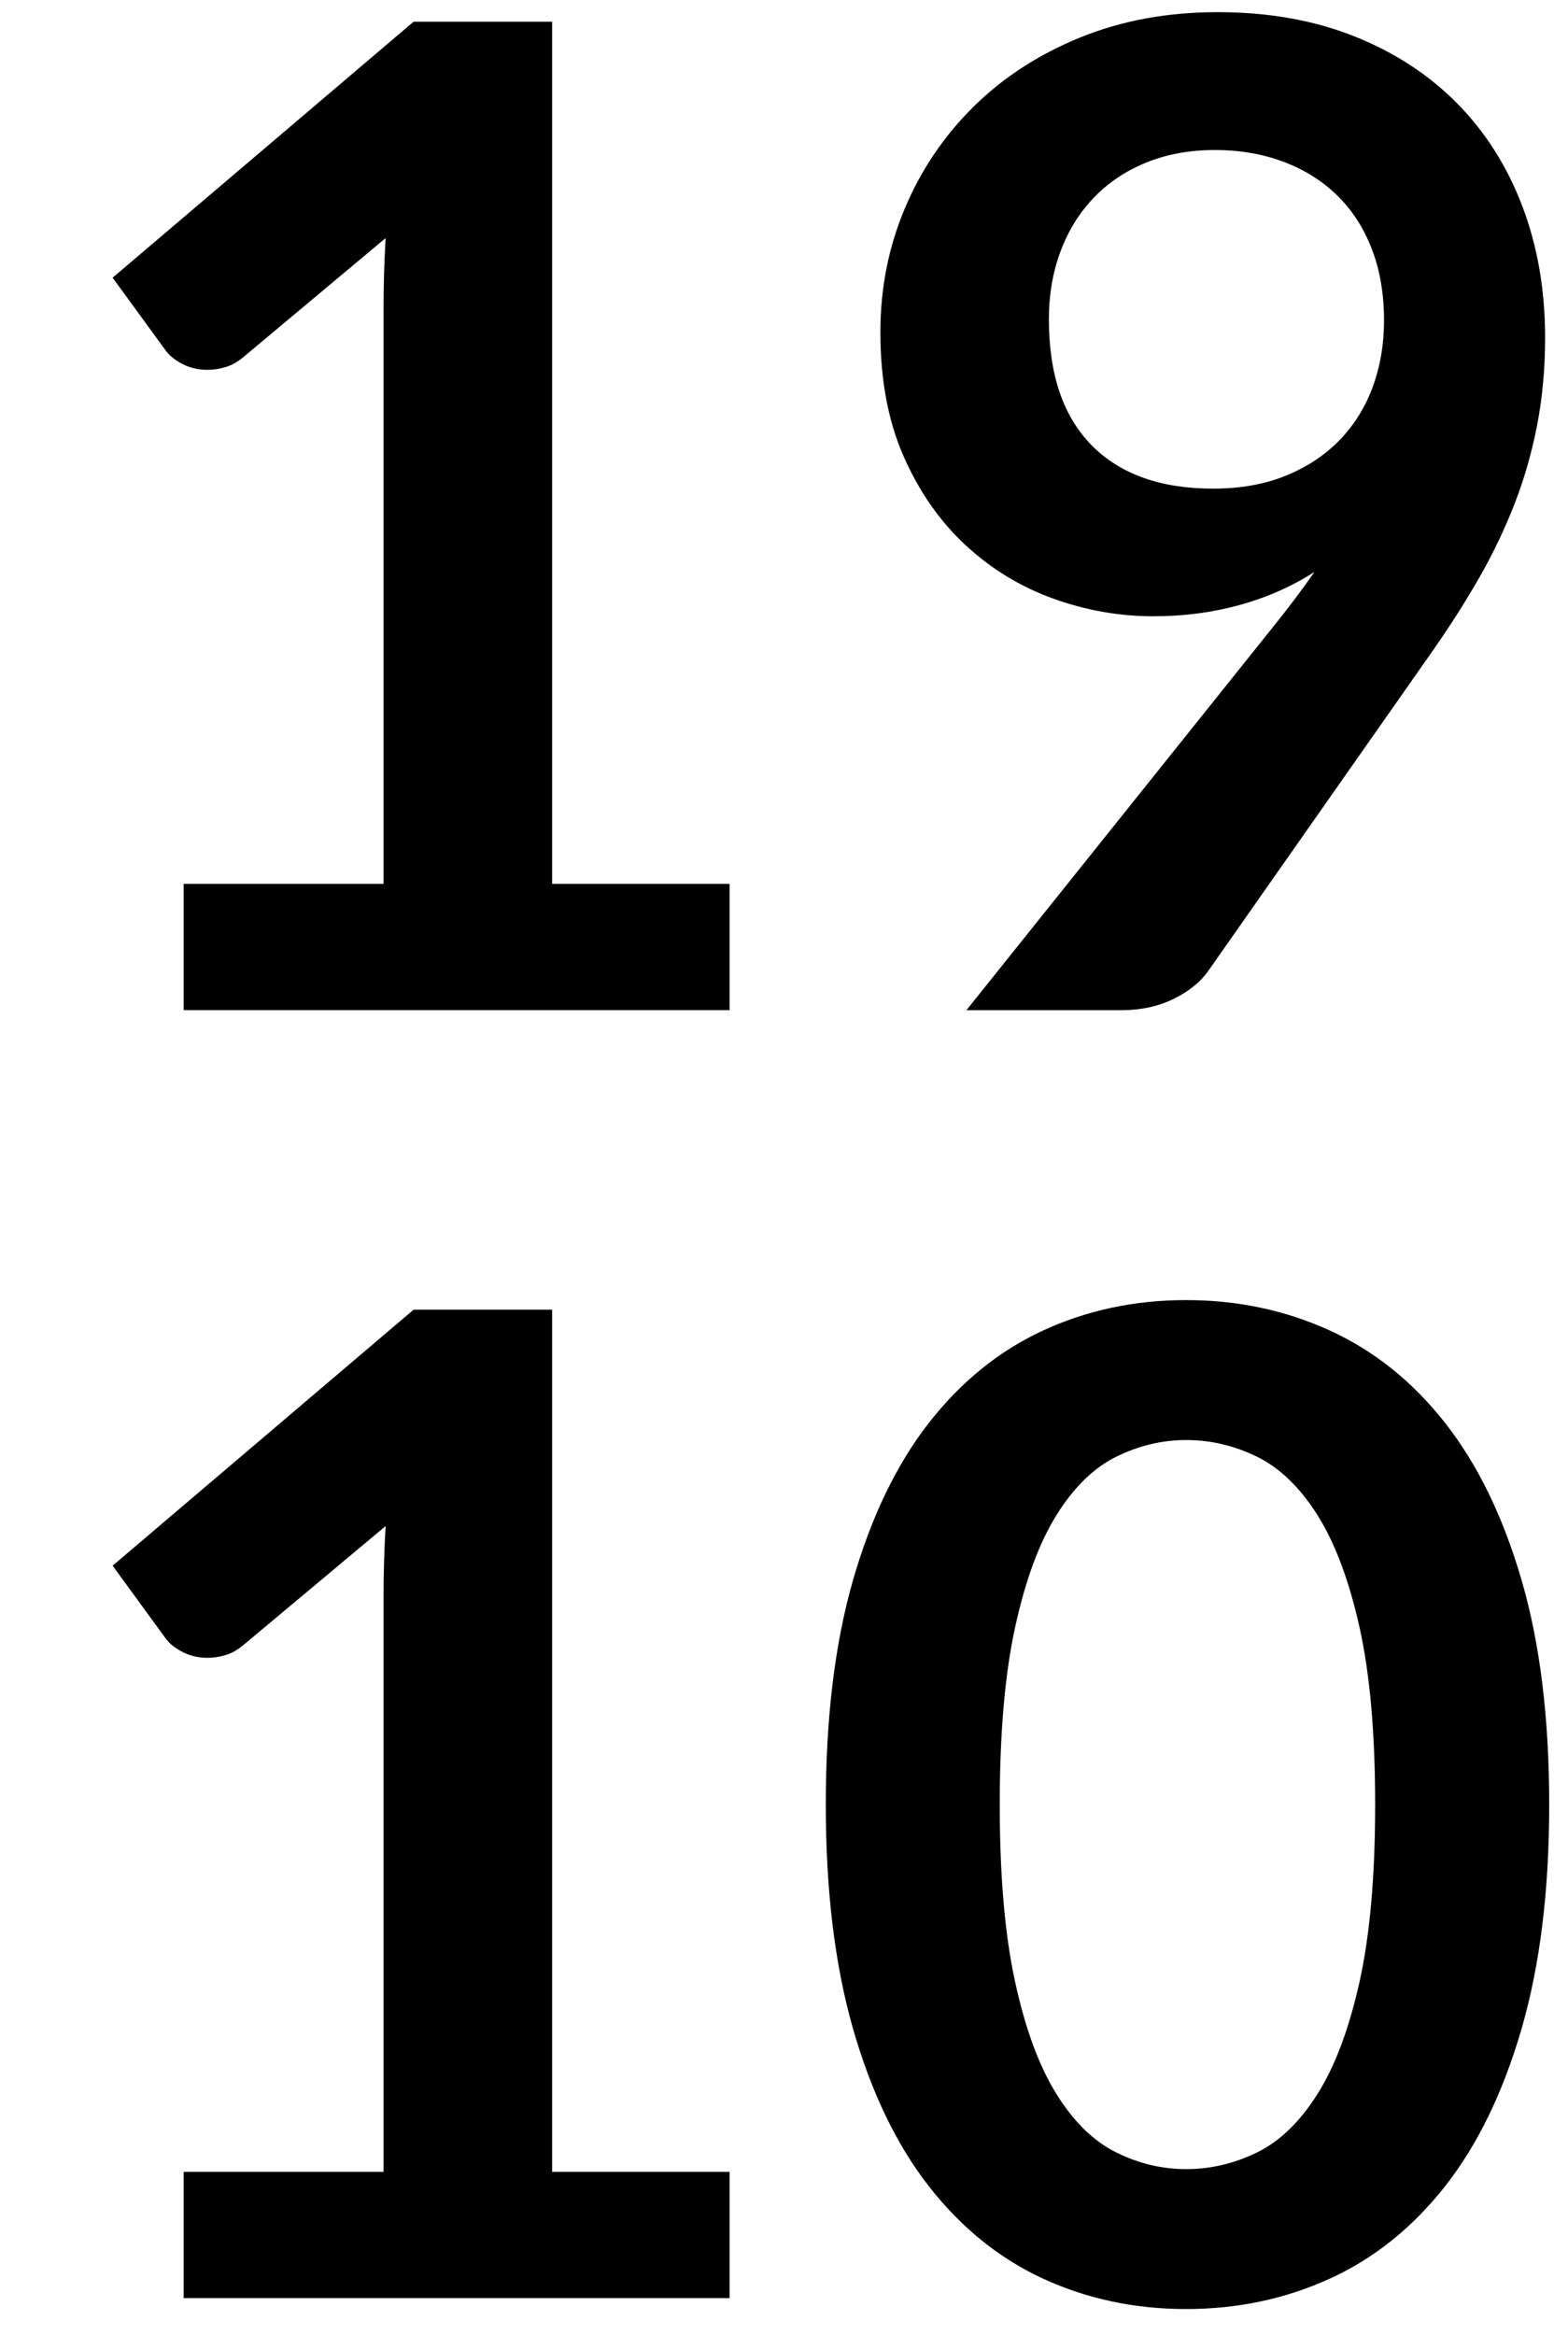 <?xml version="1.0" encoding="utf-8"?>
<!-- Generator: Adobe Illustrator 16.0.0, SVG Export Plug-In . SVG Version: 6.00 Build 0)  -->
<!DOCTYPE svg PUBLIC "-//W3C//DTD SVG 1.1//EN" "http://www.w3.org/Graphics/SVG/1.1/DTD/svg11.dtd">
<svg version="1.1" id="Calque_1" xmlns="http://www.w3.org/2000/svg" xmlns:xlink="http://www.w3.org/1999/xlink" x="0px" y="0px"
	 width="60.885px" height="90.646px" viewBox="0 0 60.885 90.646" enable-background="new 0 0 60.885 90.646" xml:space="preserve">
<g>
	<path d="M7.128,34.312h7.765v-22.34c0-0.865,0.026-1.775,0.08-2.729L9.46,13.854c-0.23,0.194-0.464,0.327-0.702,0.397
		c-0.239,0.071-0.473,0.106-0.702,0.106c-0.354,0-0.676-0.075-0.967-0.225s-0.508-0.322-0.649-0.517L4.373,10.78l11.687-9.938h5.379
		v33.47h6.891v4.902h-21.2V34.312z"/>
	<path d="M44.784,23.924c-1.324,0-2.623-0.229-3.895-0.689c-1.271-0.459-2.408-1.153-3.406-2.08
		c-0.998-0.928-1.797-2.076-2.398-3.445c-0.6-1.369-0.9-2.972-0.9-4.81c0-1.713,0.318-3.321,0.955-4.823
		c0.635-1.501,1.527-2.817,2.676-3.948c1.148-1.13,2.525-2.023,4.135-2.677c1.605-0.653,3.383-0.98,5.326-0.98
		c1.961,0,3.723,0.31,5.285,0.928c1.564,0.619,2.898,1.484,4.002,2.597c1.104,1.113,1.953,2.447,2.545,4.001
		s0.887,3.259,0.887,5.114c0,1.184-0.102,2.306-0.305,3.366s-0.494,2.08-0.873,3.061c-0.381,0.98-0.836,1.935-1.365,2.862
		c-0.531,0.928-1.123,1.86-1.775,2.796l-8.771,12.508c-0.301,0.424-0.748,0.782-1.338,1.074c-0.594,0.292-1.27,0.437-2.027,0.437
		h-6.016l11.898-14.867c0.299-0.371,0.582-0.733,0.848-1.086c0.266-0.353,0.521-0.706,0.768-1.06
		c-0.883,0.566-1.854,0.994-2.914,1.286S45.95,23.924,44.784,23.924z M53.741,12.449c0-1.042-0.158-1.974-0.479-2.795
		c-0.318-0.822-0.77-1.515-1.354-2.081c-0.584-0.565-1.279-0.998-2.084-1.298c-0.807-0.3-1.688-0.451-2.643-0.451
		c-0.992,0-1.885,0.164-2.682,0.49c-0.797,0.327-1.475,0.782-2.031,1.365c-0.559,0.583-0.988,1.277-1.289,2.081
		s-0.451,1.683-0.451,2.637c0,2.138,0.555,3.768,1.66,4.889c1.107,1.122,2.678,1.683,4.713,1.683c1.062,0,2.006-0.167,2.828-0.503
		c0.824-0.335,1.518-0.795,2.084-1.378s0.996-1.272,1.289-2.067C53.595,14.225,53.741,13.368,53.741,12.449z"/>
	<path d="M7.128,84.312h7.765v-22.34c0-0.865,0.026-1.775,0.08-2.729L9.46,63.854c-0.23,0.194-0.464,0.327-0.702,0.397
		c-0.239,0.071-0.473,0.106-0.702,0.106c-0.354,0-0.676-0.076-0.967-0.226s-0.508-0.322-0.649-0.517L4.373,60.78l11.687-9.938h5.379
		v33.47h6.891v4.902h-21.2V84.312z"/>
	<path d="M60.155,70.055c0,3.339-0.357,6.24-1.074,8.705c-0.715,2.464-1.705,4.501-2.967,6.108
		c-1.264,1.607-2.756,2.805-4.479,3.591c-1.723,0.785-3.582,1.179-5.578,1.179c-1.998,0-3.848-0.394-5.553-1.179
		c-1.705-0.786-3.184-1.983-4.439-3.591c-1.254-1.607-2.234-3.645-2.941-6.108c-0.707-2.465-1.059-5.366-1.059-8.705
		c0-3.357,0.352-6.264,1.059-8.719s1.688-4.487,2.941-6.096c1.256-1.607,2.734-2.804,4.439-3.59s3.555-1.18,5.553-1.18
		c1.996,0,3.855,0.394,5.578,1.18s3.215,1.982,4.479,3.59c1.262,1.608,2.252,3.641,2.967,6.096
		C59.798,63.792,60.155,66.698,60.155,70.055z M53.397,70.055c0-2.773-0.203-5.07-0.609-6.891c-0.406-1.818-0.951-3.268-1.631-4.346
		c-0.68-1.077-1.461-1.832-2.344-2.266c-0.885-0.433-1.803-0.649-2.756-0.649c-0.938,0-1.842,0.217-2.717,0.649
		c-0.875,0.434-1.648,1.188-2.318,2.266c-0.672,1.078-1.207,2.527-1.604,4.346c-0.398,1.82-0.598,4.117-0.598,6.891
		s0.199,5.07,0.598,6.89c0.396,1.82,0.932,3.269,1.604,4.346c0.67,1.078,1.443,1.833,2.318,2.266
		c0.875,0.434,1.779,0.649,2.717,0.649c0.953,0,1.871-0.216,2.756-0.649c0.883-0.433,1.664-1.188,2.344-2.266
		c0.68-1.077,1.225-2.525,1.631-4.346C53.194,75.126,53.397,72.829,53.397,70.055z"/>
</g>
</svg>
